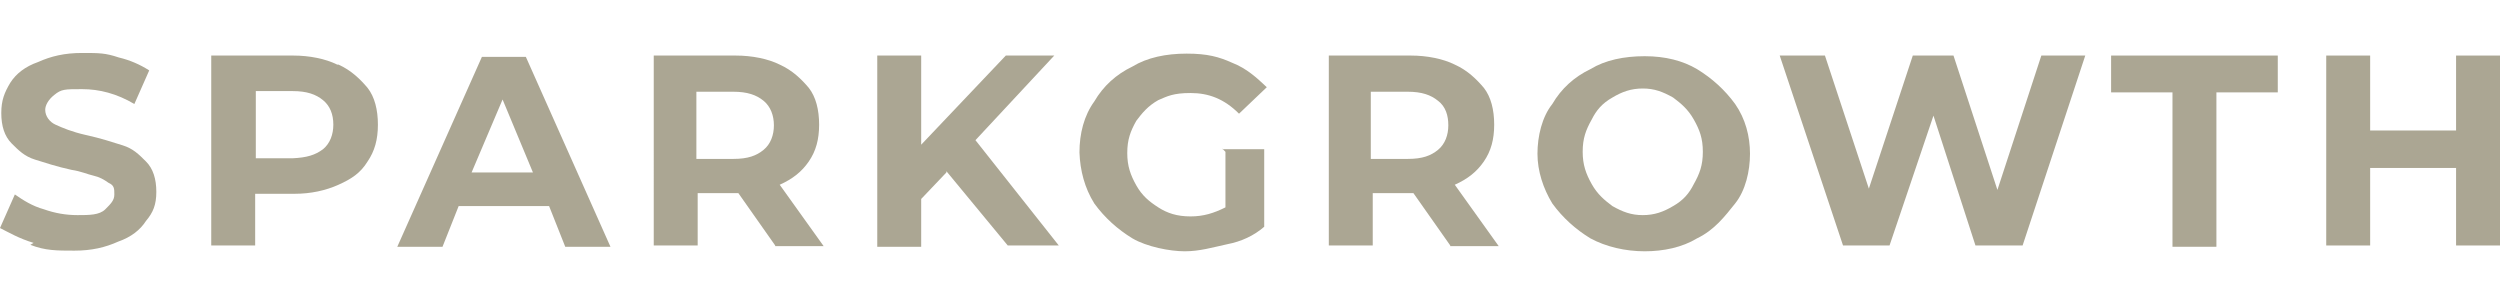 <?xml version="1.0" encoding="utf-8"?>
<!-- Generator: Adobe Illustrator 19.0.0, SVG Export Plug-In . SVG Version: 6.00 Build 0)  -->
<svg version="1.1" id="Layer_1" xmlns="http://www.w3.org/2000/svg" xmlns:xlink="http://www.w3.org/1999/xlink" x="0px" y="0px"
	 viewBox="0 0 387 47.1" style="enable-background:new 0 0 387 47.1;" xml:space="preserve">
<style type="text/css">
	.st0{fill:#ABA693;}
</style>
<path class="st0" d="M5.2,37.6C2.9,36.9,1.4,36,0,35.3l2.3-5.2C3.6,31,5,31.9,6.8,32.4c1.7,0.6,3.4,0.9,5.2,0.9c1.8,0,3.4,0,4.3-0.9
	c0.9-0.9,1.4-1.4,1.4-2.3c0-0.9,0-1.4-0.9-1.8c-0.7-0.5-1.4-0.9-2.3-1.1c-0.9-0.2-2-0.7-3.4-0.9c-2.3-0.5-4.1-1.1-5.7-1.6
	c-1.6-0.5-2.5-1.4-3.6-2.5c-1.1-1.1-1.6-2.7-1.6-4.7s0.5-3.2,1.4-4.7c0.9-1.4,2.3-2.5,4.3-3.2c2-0.9,4.1-1.4,6.8-1.4
	c2.7,0,3.6,0,5.7,0.7c1.7,0.4,3.3,1.1,4.7,2l-2.3,5.2c-2.7-1.6-5.4-2.3-8.1-2.3c-2.7,0-3.2,0-4.3,0.9C7.5,15.4,7,16.3,7,17
	c0,1,0.7,1.9,1.6,2.3c1.1,0.5,2.5,1.1,4.7,1.6c2.3,0.5,4.1,1.1,5.7,1.6c1.6,0.5,2.5,1.4,3.6,2.5c1.1,1.1,1.6,2.7,1.6,4.7
	c0,2-0.5,3.2-1.6,4.5c-0.9,1.4-2.3,2.5-4.3,3.2c-2,0.9-4.1,1.4-6.8,1.4c-2.7,0-4.5,0-6.8-0.9L5.2,37.6z"/>
<path class="st0" d="M52.4,10c2,0.9,3.4,2.3,4.5,3.6c1.1,1.4,1.6,3.4,1.6,5.7c0,2.3-0.5,4.1-1.6,5.7c-1.1,1.8-2.5,2.7-4.5,3.6
	c-2,0.9-4.3,1.4-6.8,1.4h-6.1V38h-6.8V8.6h12.7c2.5,0,5,0.5,6.8,1.4H52.4z M50,23.1c1.1-0.9,1.6-2.3,1.6-3.8c0-1.6-0.5-2.9-1.6-3.8
	c-1.1-0.9-2.5-1.4-4.7-1.4h-5.7v10.4h5.7C47.5,24.4,48.8,24,50,23.1L50,23.1z"/>
<path class="st0" d="M84.8,31.9H71l-2.5,6.3h-7L74.6,8.8h6.8l13.1,29.4h-7L85,31.9H84.8z M82.5,26.7l-4.7-11.3L73,26.7H82.5z"/>
<path class="st0" d="M120,38l-5.7-8.1H108V38h-6.8V8.6h12.7c2.5,0,5,0.5,6.8,1.4c2,0.9,3.4,2.3,4.5,3.6c1.1,1.4,1.6,3.4,1.6,5.7
	c0,2.3-0.5,4.1-1.6,5.7s-2.5,2.7-4.5,3.6l6.8,9.5H120z M118.2,15.6c-1.1-0.9-2.5-1.4-4.7-1.4h-5.7v10.4h5.7c2.3,0,3.6-0.5,4.7-1.4
	c1.1-0.9,1.6-2.3,1.6-3.8C119.8,17.9,119.3,16.5,118.2,15.6L118.2,15.6z"/>
<polygon class="st0" points="146.5,26.7 142.6,30.8 142.6,38.2 135.8,38.2 135.8,8.6 142.6,8.6 142.6,22.4 155.7,8.6 163.2,8.6 
	151,21.7 163.9,38 156,38 146.5,26.5 "/>
<path class="st0" d="M189.4,23.1h6.3v12c-1.6,1.4-3.6,2.3-5.7,2.7c-2.3,0.5-4.3,1.1-6.6,1.1c-2.3,0-5.9-0.7-8.1-2
	c-2.3-1.4-4.3-3.2-5.9-5.4c-1.5-2.4-2.2-5.1-2.3-7.9c0-2.9,0.7-5.7,2.3-7.9c1.4-2.4,3.4-4.2,5.9-5.4c2.3-1.4,5.2-2,8.4-2
	c3.2,0,5,0.5,7,1.4c2.3,0.9,3.8,2.3,5.4,3.8l-4.3,4.1c-2.3-2.3-4.7-3.2-7.5-3.2c-2.7,0-3.6,0.5-5,1.1c-1.6,0.9-2.5,2-3.4,3.2
	c-0.9,1.6-1.4,2.9-1.4,5c0,2,0.5,3.4,1.4,5c0.9,1.6,2,2.5,3.4,3.4c1.4,0.9,2.9,1.4,5,1.4c2,0,3.6-0.5,5.4-1.4v-8.6l-0.5-0.5V23.1z"
	/>
<path class="st0" d="M224.5,38l-5.7-8.1h-6.3V38h-6.8V8.6h12.7c2.5,0,5,0.5,6.8,1.4c2,0.9,3.4,2.3,4.5,3.6c1.1,1.4,1.6,3.4,1.6,5.7
	c0,2.3-0.5,4.1-1.6,5.7s-2.5,2.7-4.5,3.6l6.8,9.5H224.5z M222.6,15.6c-1.1-0.9-2.5-1.4-4.7-1.4h-5.7v10.4h5.7c2.3,0,3.6-0.5,4.7-1.4
	c1.1-0.9,1.6-2.3,1.6-3.8C224.2,17.9,223.8,16.5,222.6,15.6L222.6,15.6z"/>
<path class="st0" d="M246.2,36.9c-2.3-1.4-4.3-3.2-5.9-5.4c-1.4-2.3-2.3-5-2.3-7.7c0-2.7,0.7-5.7,2.3-7.7c1.4-2.4,3.4-4.2,5.9-5.4
	c2.3-1.4,5.2-2,8.4-2c3.2,0,5.9,0.7,8.1,2c2.3,1.4,4.3,3.2,5.9,5.4c1.6,2.3,2.3,5,2.3,7.7c0,2.7-0.7,5.7-2.3,7.7
	c-1.6,2-3.2,4.1-5.9,5.4c-2.3,1.4-5.2,2-8.1,2C251.6,38.9,248.6,38.2,246.2,36.9 M259,31.9c1.6-0.9,2.5-2,3.2-3.4
	c0.9-1.6,1.4-2.9,1.4-5s-0.5-3.4-1.4-5c-0.9-1.6-2-2.5-3.2-3.4c-1.6-0.9-2.9-1.4-4.7-1.4c-1.8,0-3.2,0.5-4.7,1.4
	c-1.6,0.9-2.5,2-3.2,3.4c-0.9,1.6-1.4,2.9-1.4,5c0,2,0.5,3.4,1.4,5s2,2.5,3.2,3.4c1.6,0.9,2.9,1.4,4.7,1.4
	C256.1,33.3,257.5,32.8,259,31.9z"/>
<polygon class="st0" points="322.8,8.6 313.1,38 305.8,38 299.3,17.9 292.5,38 285.3,38 275.5,8.6 282.5,8.6 289.3,29.2 296.1,8.6 
	302.4,8.6 309.2,29.4 316,8.6 "/>
<polygon class="st0" points="336.3,14.3 326.8,14.3 326.8,8.6 352.6,8.6 352.6,14.3 343.1,14.3 343.1,38.2 336.3,38.2 "/>
<polygon class="st0" points="387,8.6 387,38 380.2,38 380.2,26 366.9,26 366.9,38 360.1,38 360.1,8.6 366.9,8.6 366.9,20.2 
	380.2,20.2 380.2,8.6 "/>
</svg>
